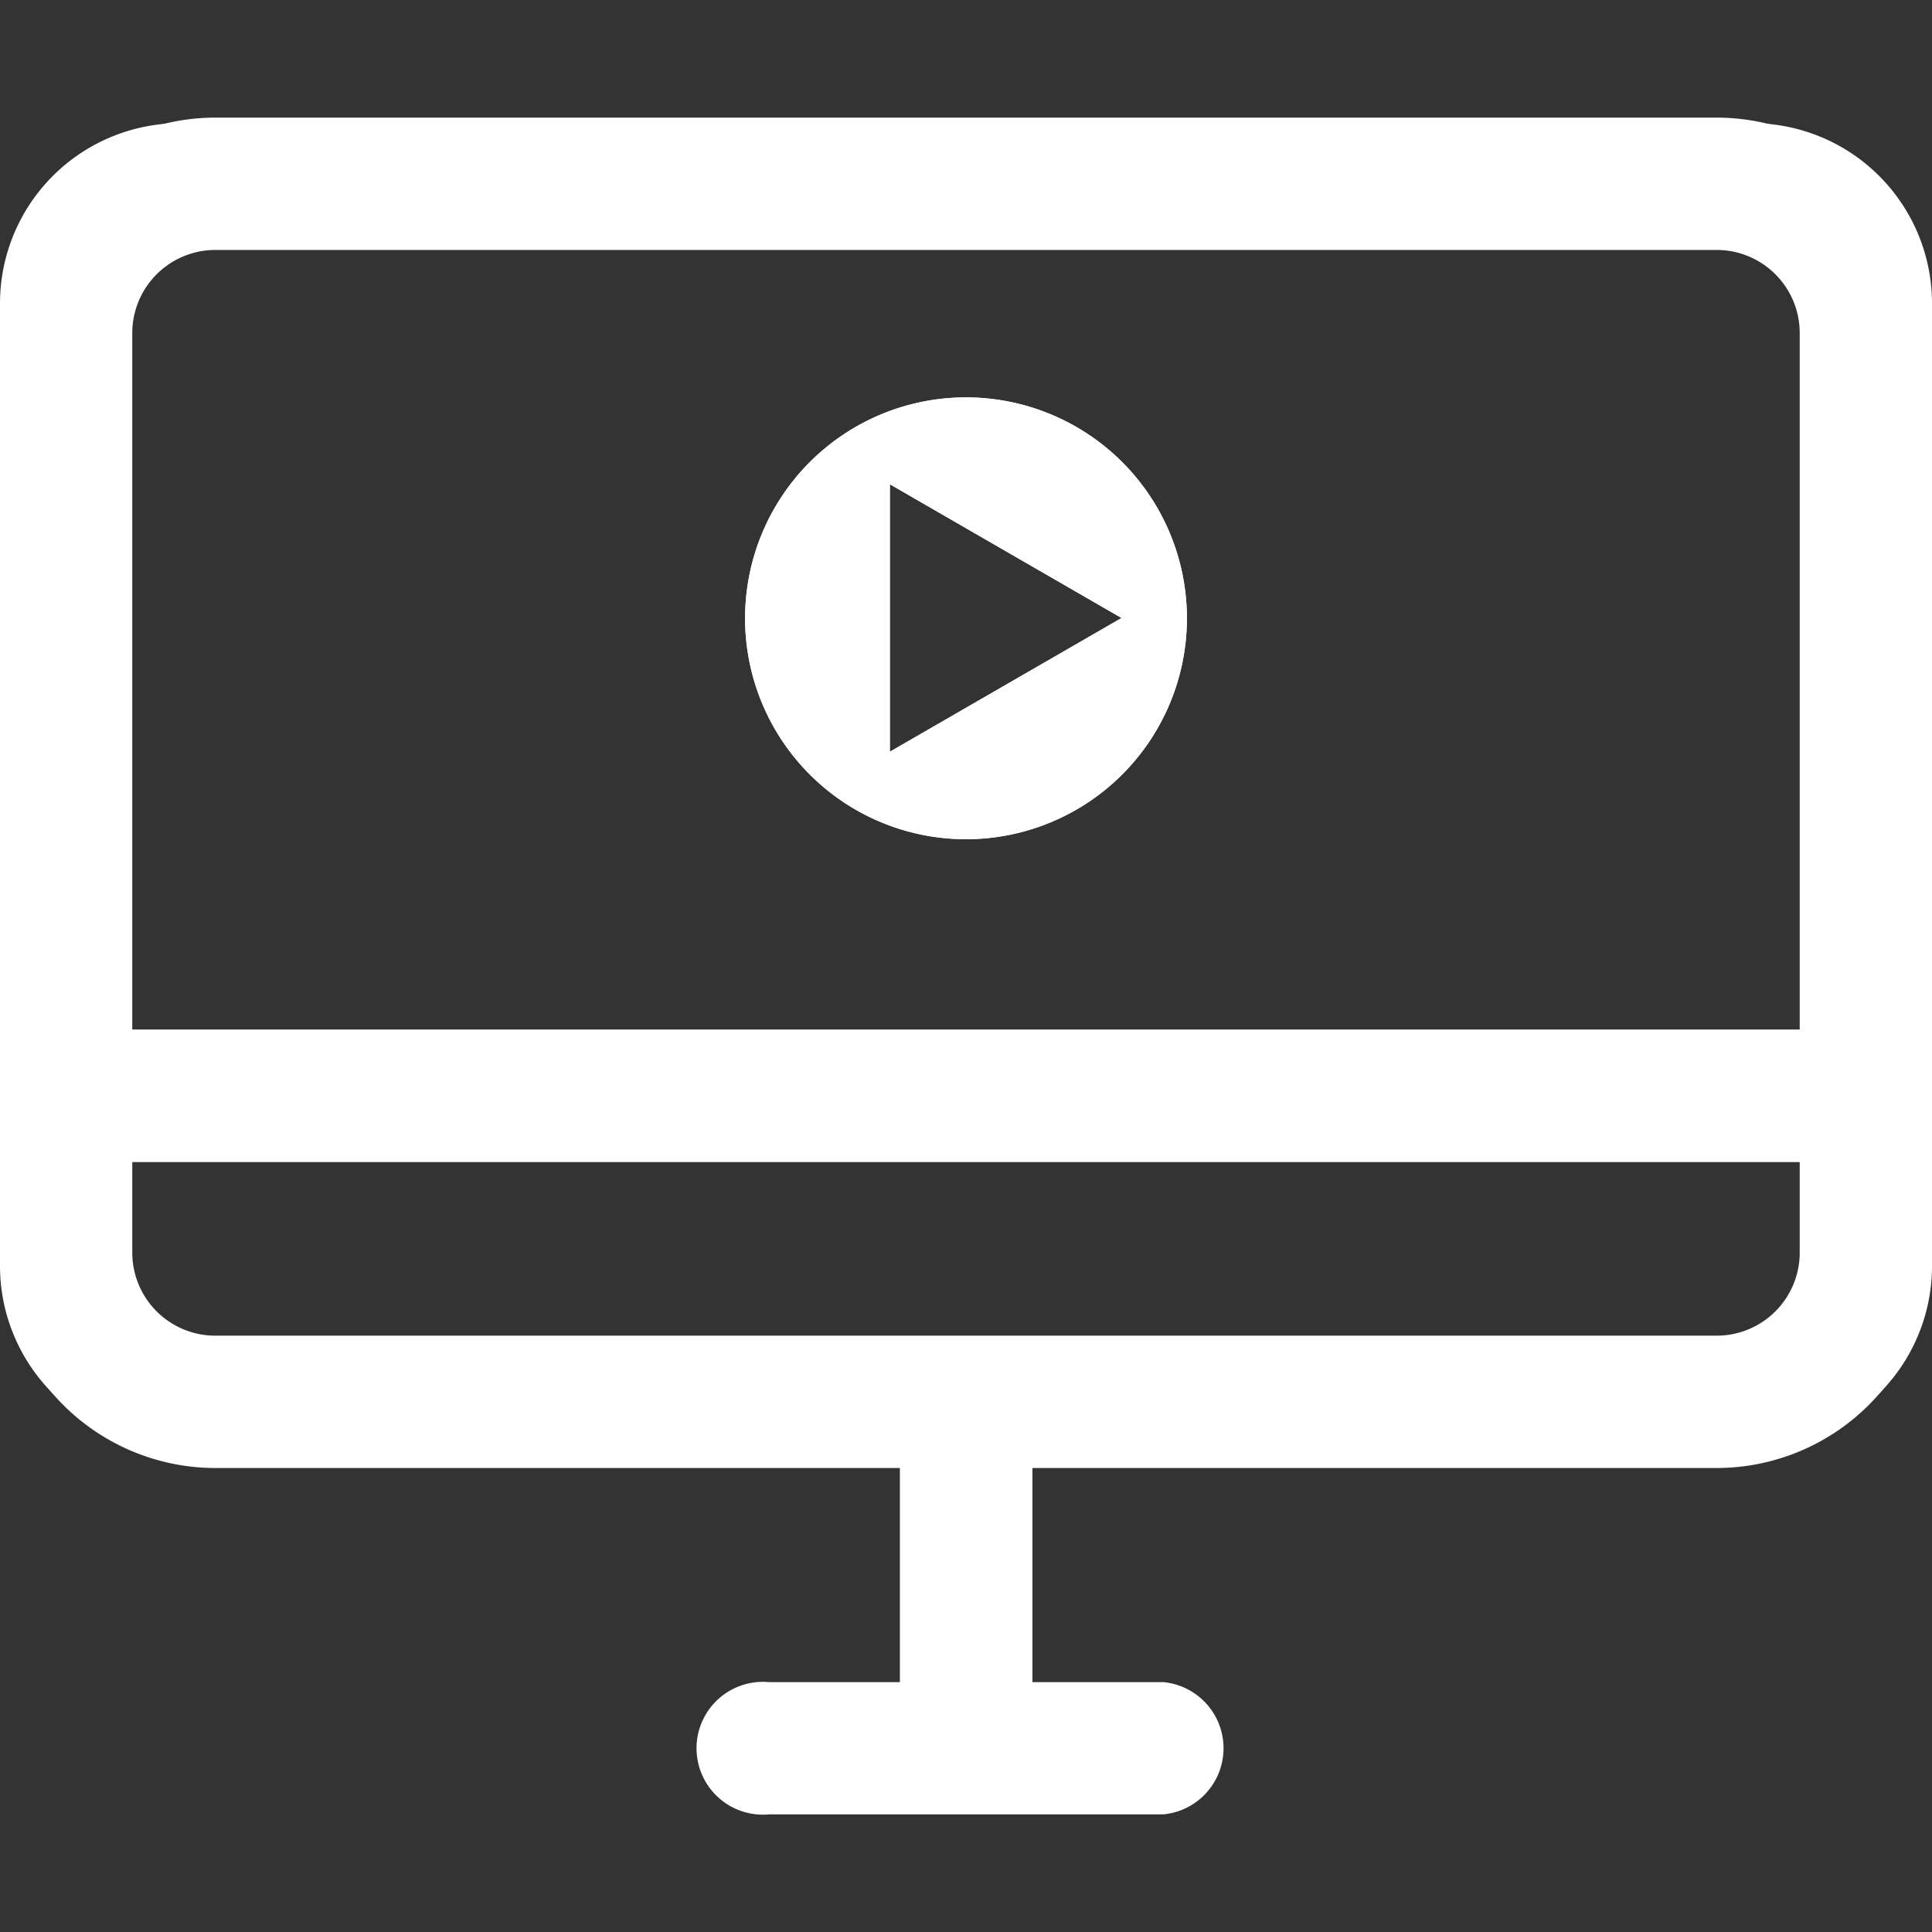 <svg id="Layer_1" data-name="Layer 1" xmlns="http://www.w3.org/2000/svg" viewBox="0 0 32 32"><rect x="0" y="0" width="32" height="32" fill="#333333" stroke="none"/><defs><style>.cls-1{fill:#fff;}</style></defs><title>icon-mimal</title><path class="cls-1" d="M29.017,2.04H2.983A2.986,2.986,0,0,0,0,5.023V20.971a2.986,2.986,0,0,0,2.983,2.983H15.6v5.212h-3.02a.4.4,0,0,0,0,.794h6.834a.4.4,0,0,0,0-.794H16.4V23.954h12.62A2.986,2.986,0,0,0,32,20.971V5.023A2.986,2.986,0,0,0,29.017,2.04Zm-26.034.8H29.017a2.191,2.191,0,0,1,2.189,2.188V17.851H.794V5.023A2.191,2.191,0,0,1,2.983,2.835ZM29.017,23.16H2.983A2.192,2.192,0,0,1,.794,20.971V18.645H31.206v2.326A2.192,2.192,0,0,1,29.017,23.16Z"/><path class="cls-1" d="M16,13.9a3.659,3.659,0,1,0-3.659-3.659A3.659,3.659,0,0,0,16,13.9ZM14.739,8.021l3.837,2.215-3.837,2.215Z"/><path class="cls-1" d="M28.435,1.948H3.566A3.57,3.57,0,0,0,0,5.514V20.748a3.571,3.571,0,0,0,3.566,3.567H14.905v3.546H12.736a1.1,1.1,0,1,0,0,2.191h6.529a1.1,1.1,0,0,0,0-2.191H17.1V24.315H28.435A3.57,3.57,0,0,0,32,20.748V5.514A3.57,3.57,0,0,0,28.435,1.948Zm1.374,18.8a1.376,1.376,0,0,1-1.374,1.375H3.566a1.376,1.376,0,0,1-1.375-1.375v-1.5H29.809ZM2.191,5.514A1.377,1.377,0,0,1,3.566,4.14H28.435a1.376,1.376,0,0,1,1.374,1.374V17.052H2.191Z"/><path class="cls-1" d="M16,13.9a3.659,3.659,0,1,0-3.659-3.659A3.659,3.659,0,0,0,16,13.9ZM14.739,8.021l3.837,2.215-3.837,2.215Z"/></svg>